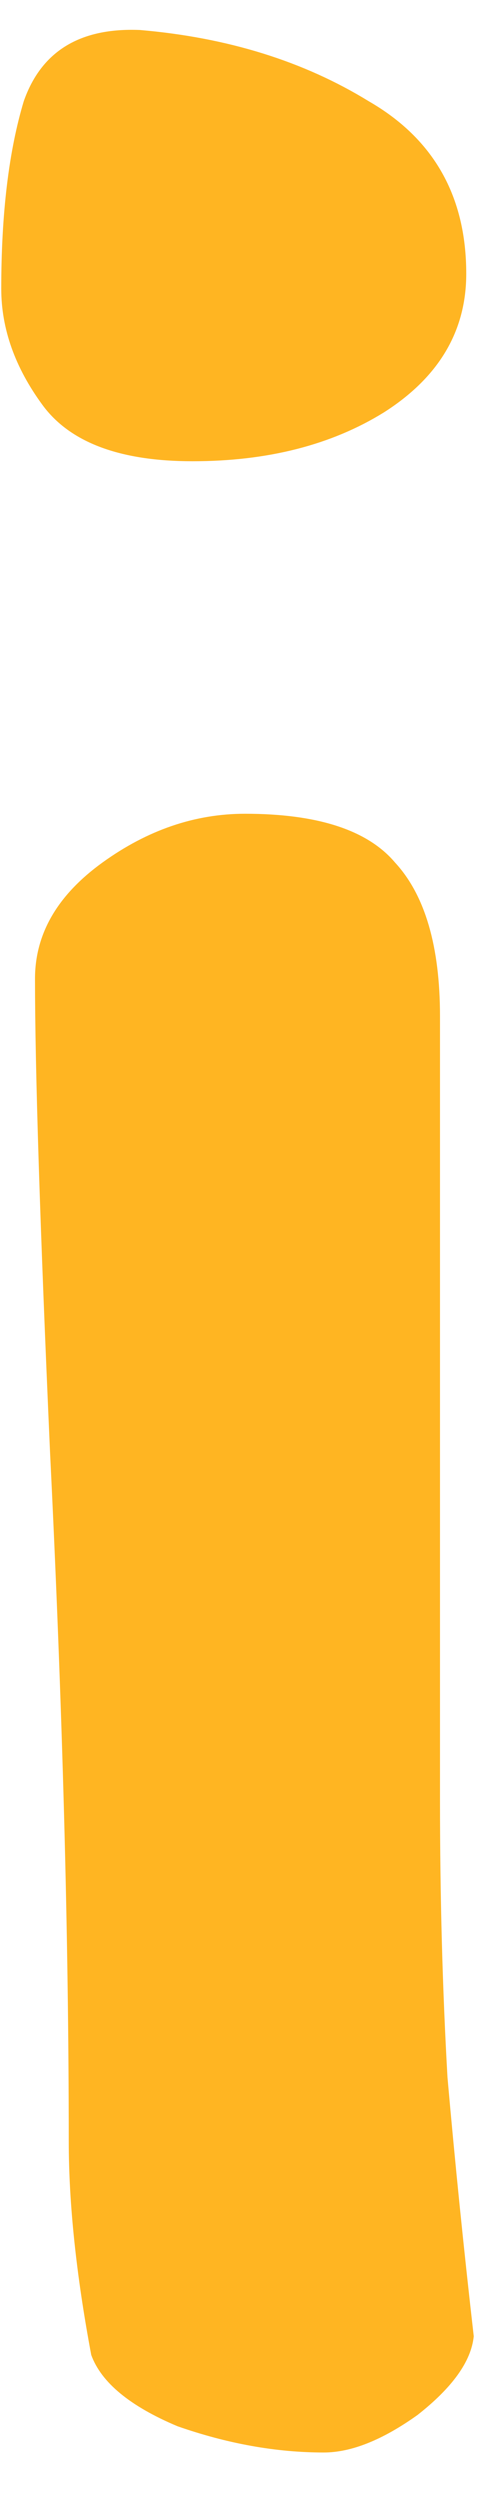 <svg width="8" height="40" viewBox="0 0 8 40" fill="none" xmlns="http://www.w3.org/2000/svg">
<path d="M2.24 0.48C3.64 0.6 4.86 0.98 5.9 1.62C6.94 2.22 7.46 3.14 7.46 4.38C7.46 5.3 7.02 6.04 6.14 6.6C5.3 7.12 4.28 7.38 3.08 7.38C1.92 7.38 1.12 7.08 0.68 6.48C0.24 5.88 0.02 5.26 0.02 4.62C0.02 3.42 0.14 2.42 0.38 1.62C0.66 0.82 1.28 0.44 2.24 0.48ZM7.04 27.06V28.8C7.04 30.36 7.08 31.84 7.16 33.24C7.28 34.6 7.42 35.98 7.58 37.38C7.54 37.78 7.24 38.2 6.68 38.64C6.12 39.04 5.62 39.24 5.18 39.24C4.42 39.24 3.64 39.1 2.84 38.82C2.08 38.5 1.62 38.12 1.46 37.68C1.22 36.4 1.1 35.26 1.1 34.26C1.1 30.98 1 27.3 0.8 23.22C0.64 19.62 0.56 17.1 0.56 15.66C0.56 14.94 0.92 14.32 1.64 13.8C2.36 13.28 3.12 13.02 3.92 13.02C5.08 13.02 5.88 13.28 6.32 13.8C6.8 14.32 7.04 15.14 7.04 16.26V27.06Z" fill="#FFB522"/>
</svg>
